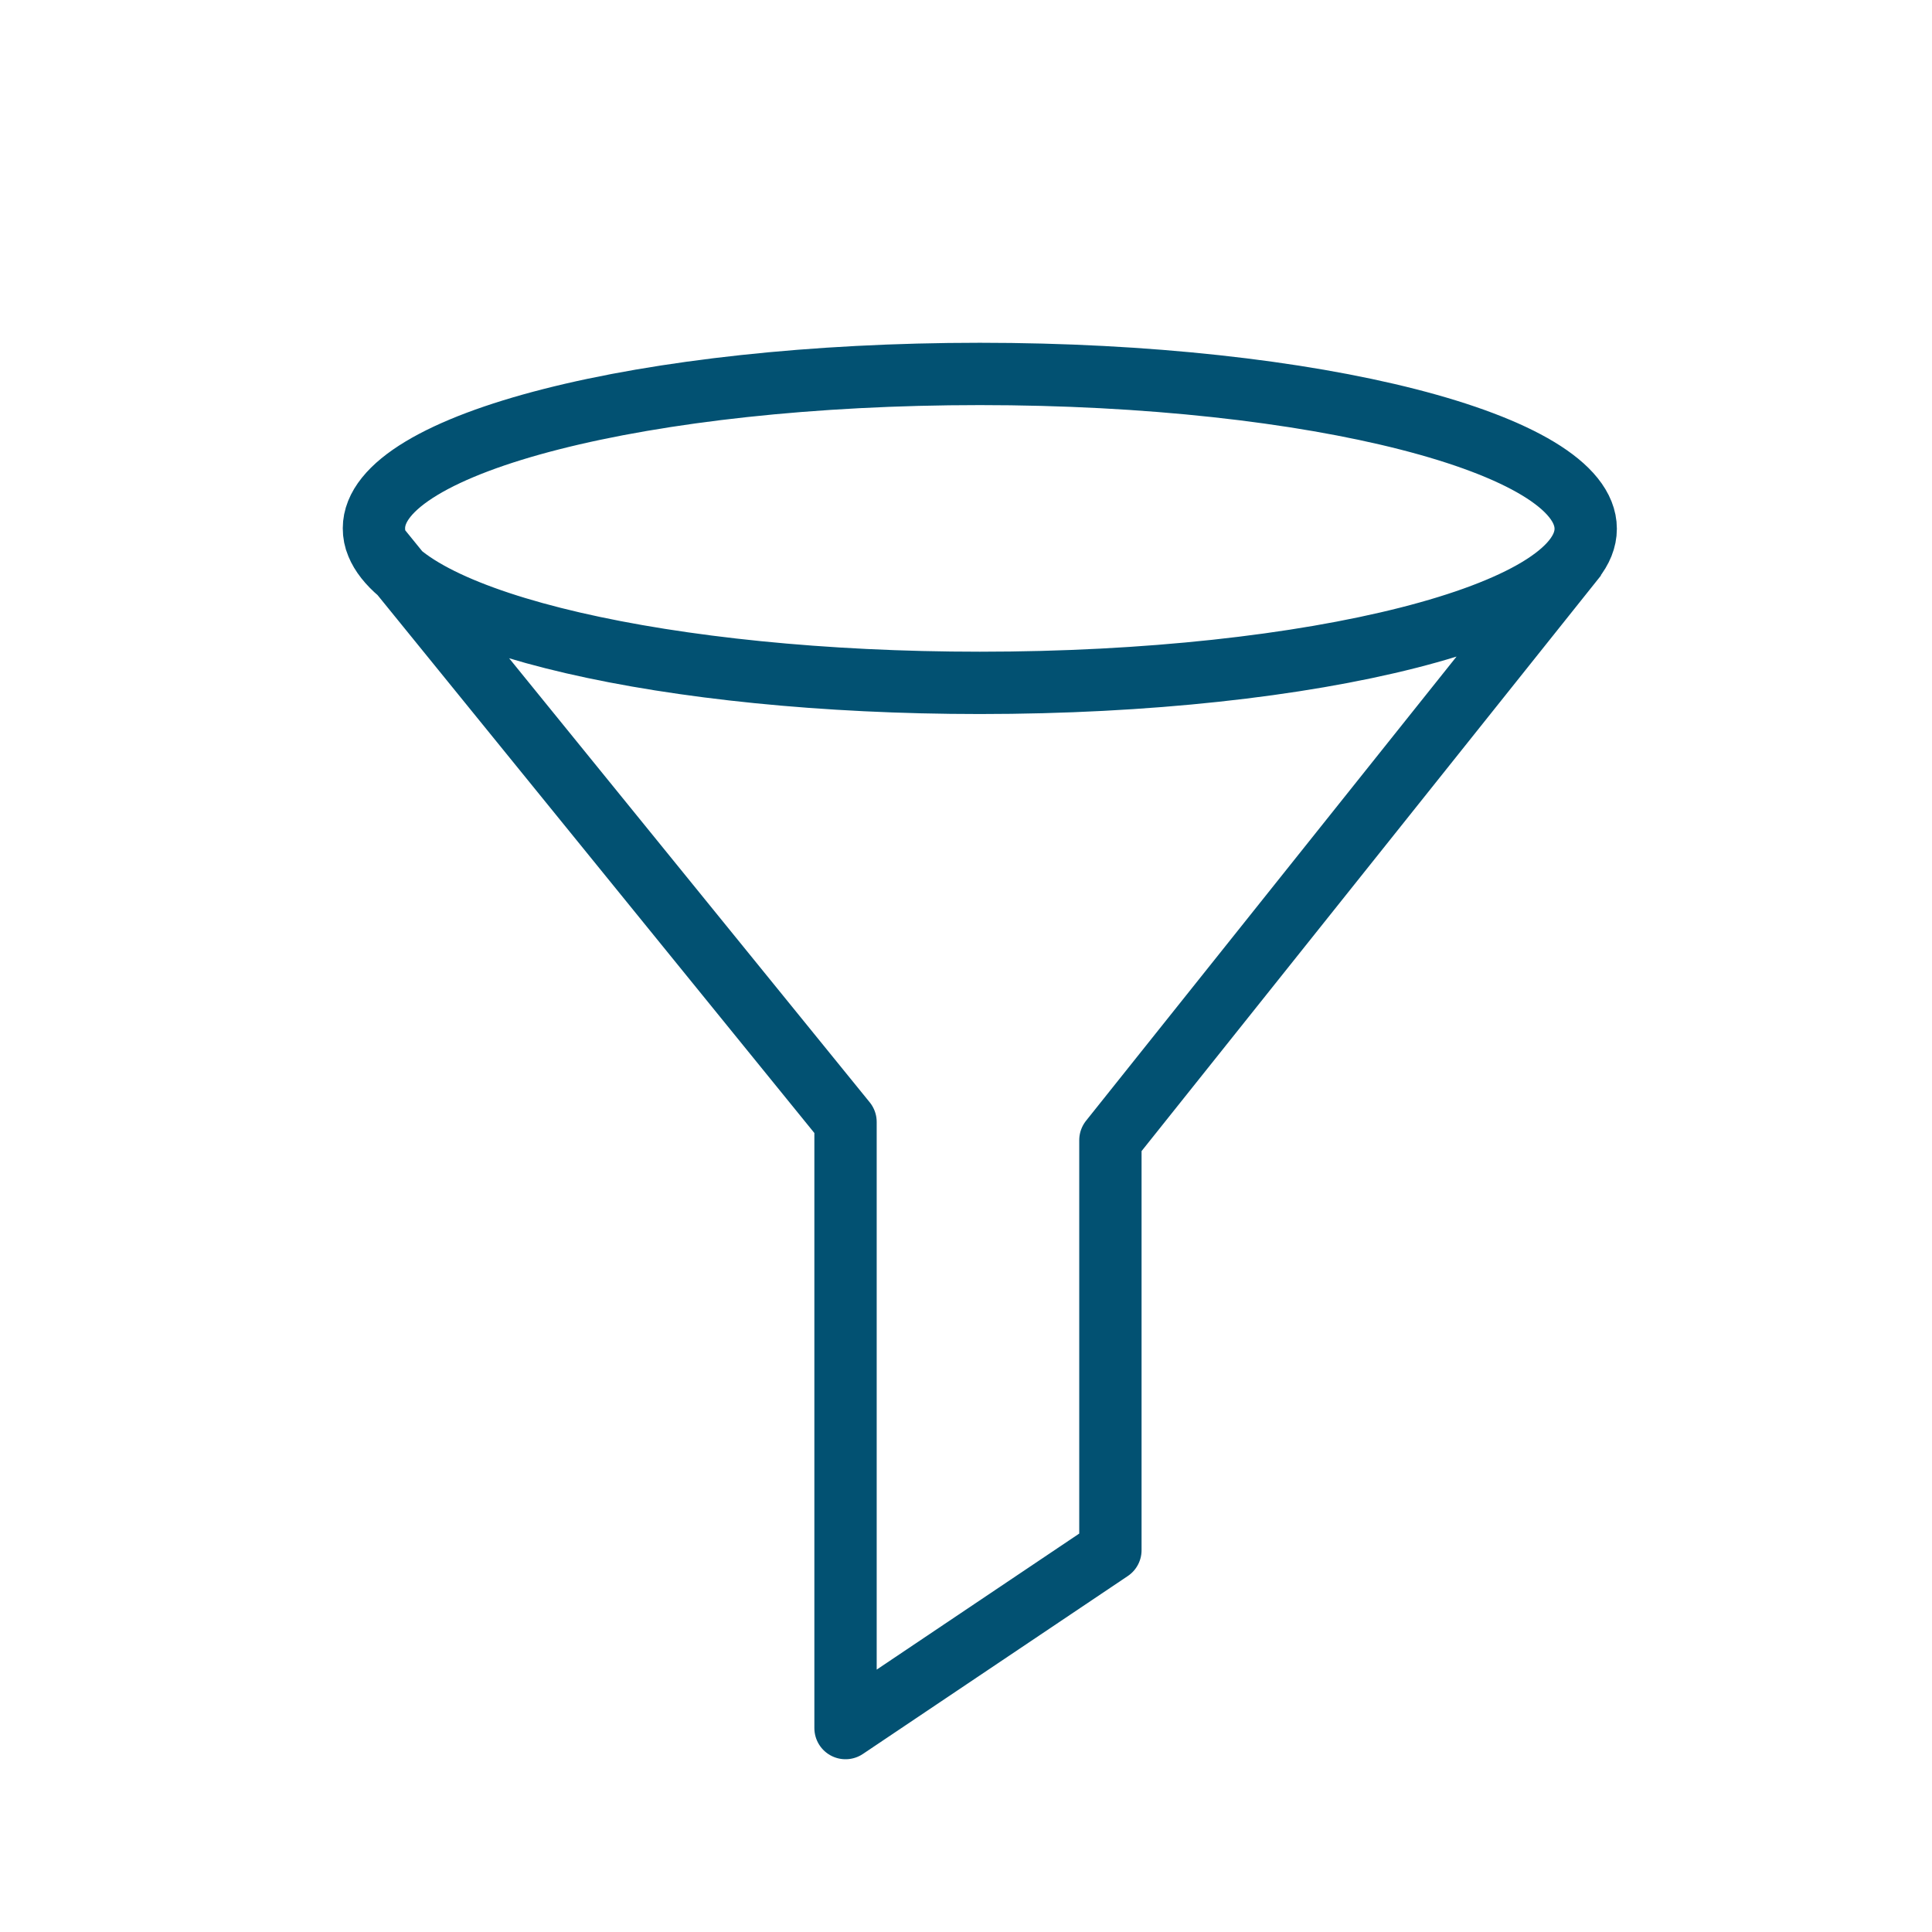 <svg width="62" height="62" viewBox="0 0 62 62" fill="none" xmlns="http://www.w3.org/2000/svg">
<path d="M12.193 17.605L27.134 36.005V55.456L35.634 49.747V36.59L50.598 17.842M50.887 16.968C50.887 19.7 42.187 21.914 31.444 21.914C21.396 21.914 13.126 19.974 12.104 17.472C12.034 17.308 11.999 17.131 12 16.953C12 14.221 20.7 12 31.444 12C42.187 12 50.887 14.236 50.887 16.968Z" stroke="#025172" stroke-width="2" stroke-linejoin="round"/>
</svg>
